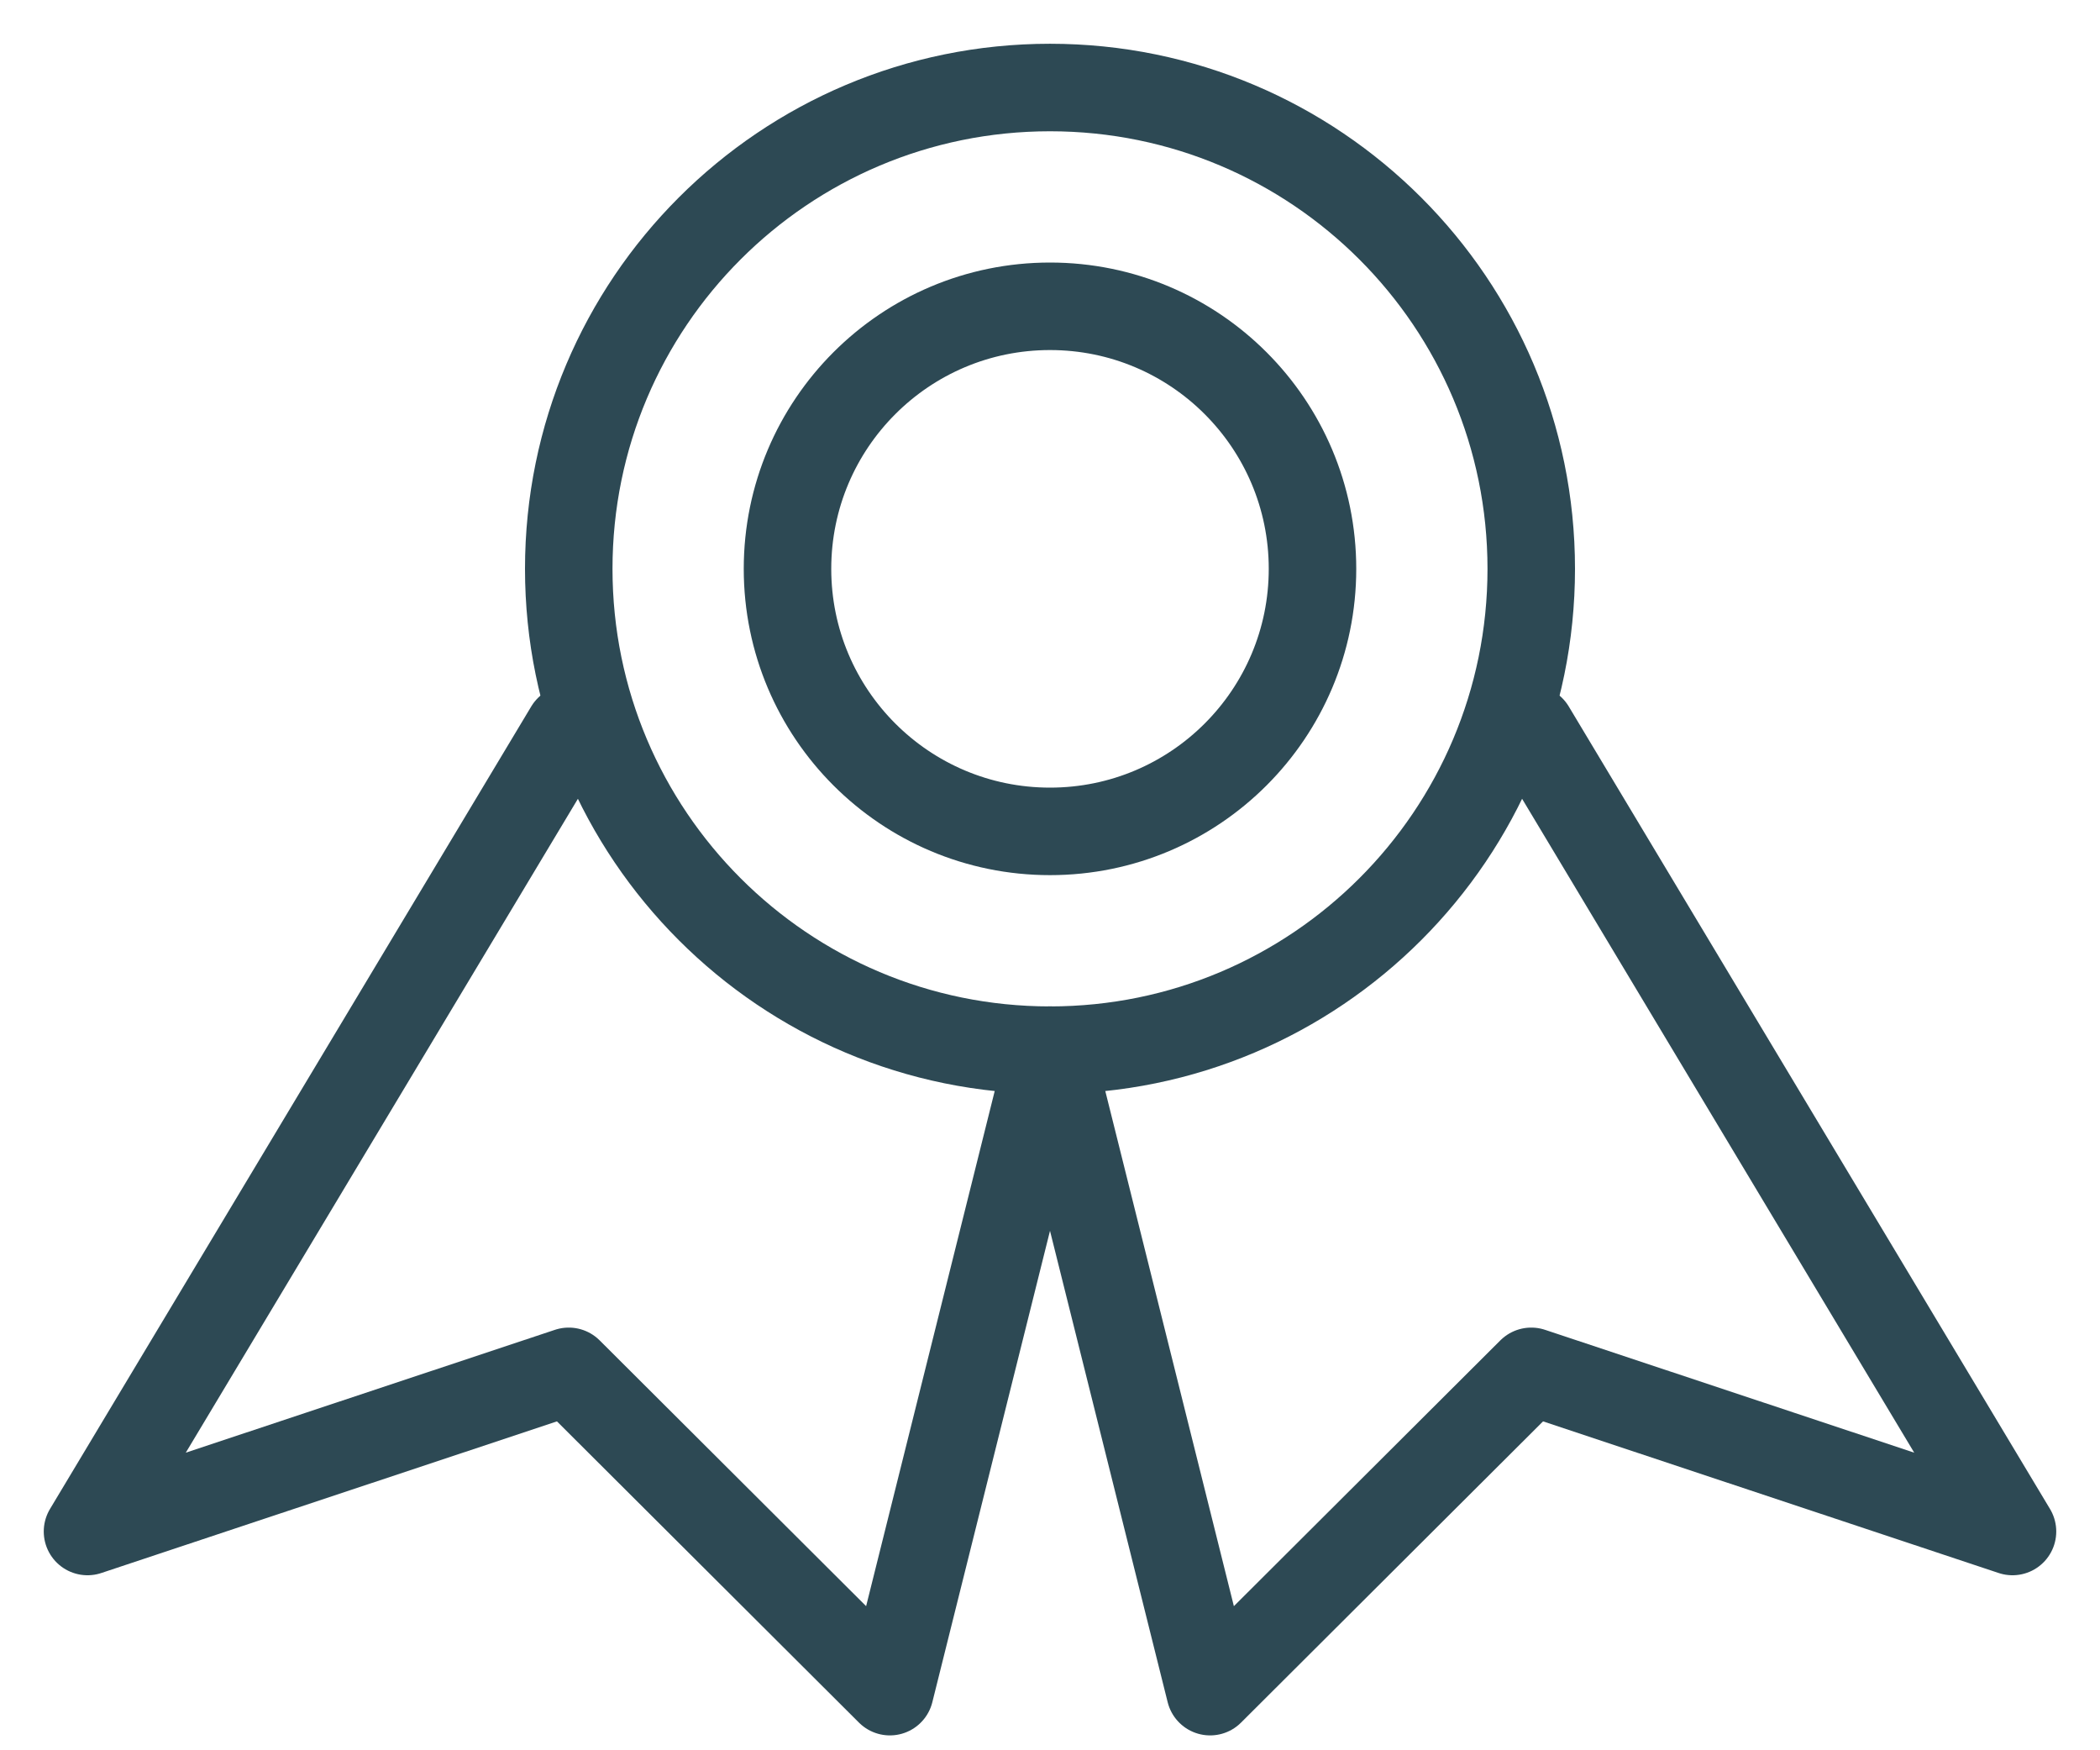 <svg xmlns="http://www.w3.org/2000/svg" width="24" height="20" viewBox="0 0 24 20" fill="none"><path d="M12 12C15.038 12 17.5 9.538 17.5 6.5C17.5 3.462 15.038 1 12 1C8.962 1 6.5 3.462 6.5 6.5C6.5 9.538 8.962 12 12 12Z" stroke="#2D4954" stroke-linecap="round" stroke-linejoin="round"/><path d="M12 9.5C13.657 9.5 15 8.157 15 6.5C15 4.843 13.657 3.5 12 3.5C10.343 3.5 9 4.843 9 6.5C9 8.157 10.343 9.5 12 9.5Z" stroke="#2D4954" stroke-linecap="round" stroke-linejoin="round"/><path d="M6.5 8.33L1 17.5L6.5 15.67L10.17 19.33L12 12" stroke="#2D4954" stroke-linecap="round" stroke-linejoin="round"/><path d="M17.5 8.33L23 17.5L17.5 15.67L13.83 19.33L12 12" stroke="#2D4954" stroke-linecap="round" stroke-linejoin="round"/></svg>